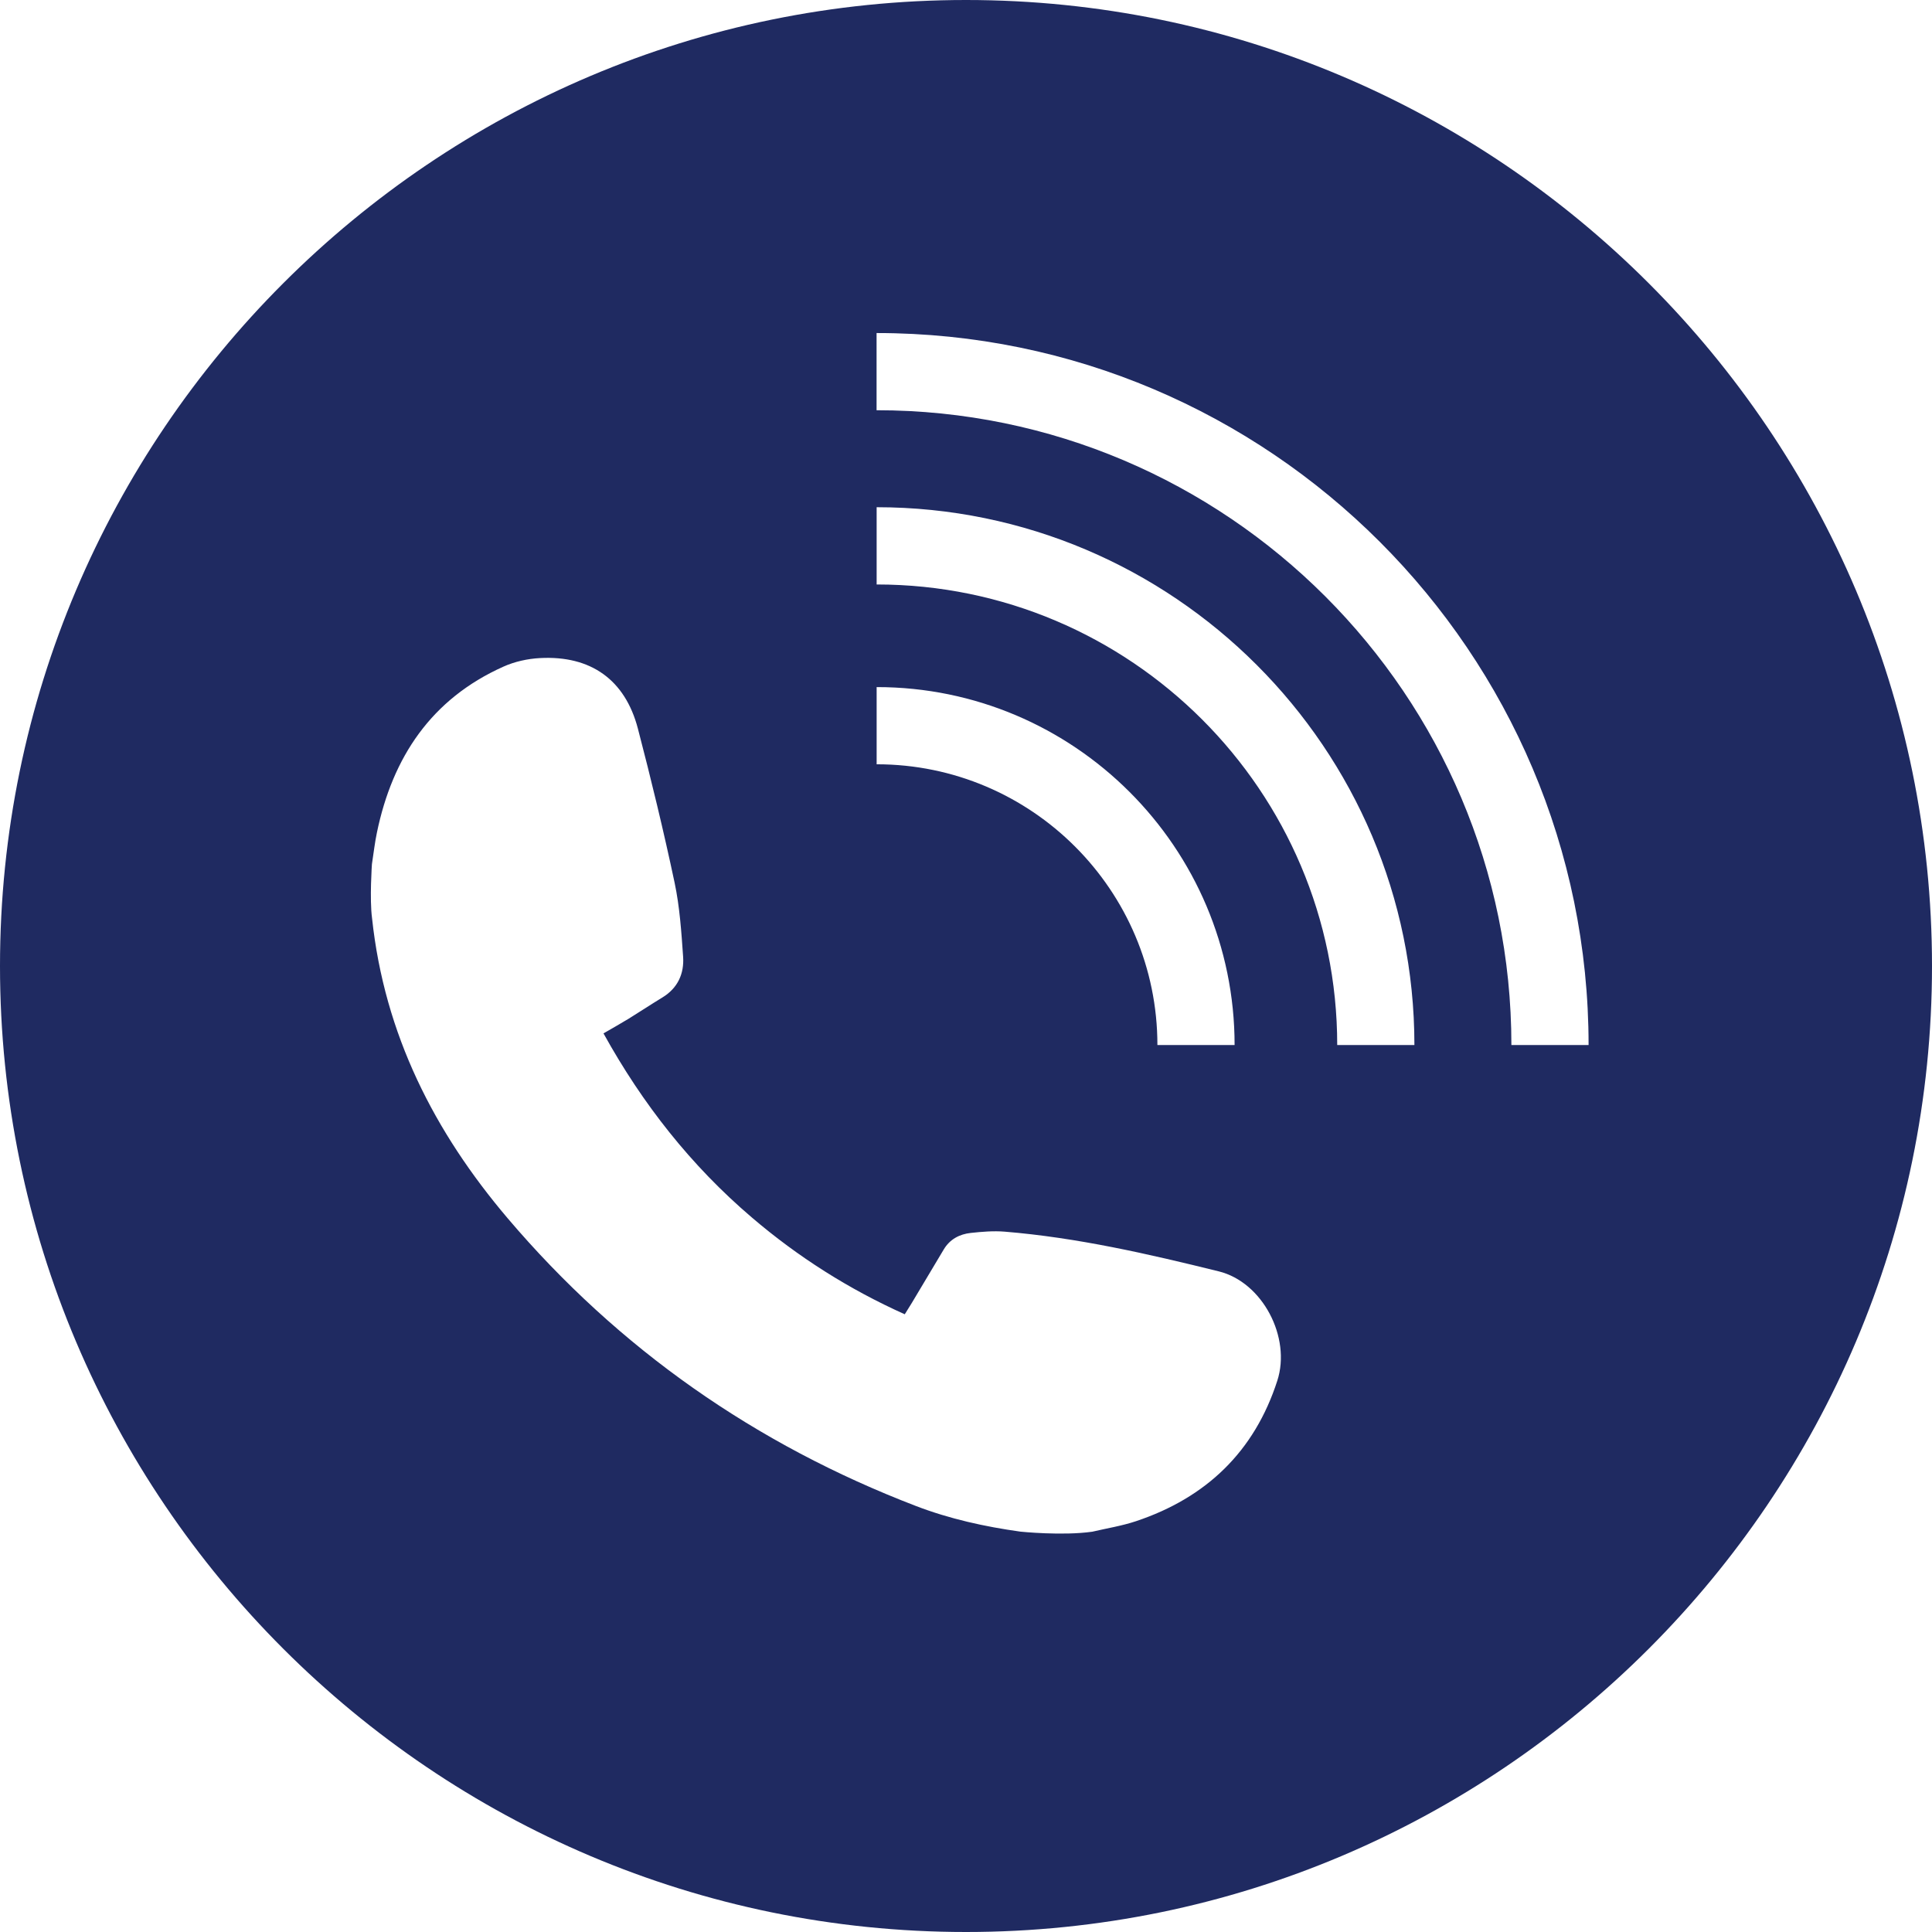 <?xml version="1.0" encoding="utf-8"?>
<!-- Generator: Adobe Illustrator 21.1.0, SVG Export Plug-In . SVG Version: 6.00 Build 0)  -->
<svg version="1.1" id="Ebene_1" xmlns="http://www.w3.org/2000/svg" xmlns:xlink="http://www.w3.org/1999/xlink" x="0px" y="0px"
	 viewBox="0 0 30.16 30.16" style="enable-background:new 0 0 30.16 30.16;" xml:space="preserve">
<style type="text/css">
	.st0{fill:#1F2A61;}
</style>
<path class="st0" d="M15.08,0C6.765,0,0,6.764,0,15.08
	s6.765,15.08,15.08,15.08c8.316,0,15.08-6.765,15.08-15.08
	S23.395,0,15.08,0z M19.94,21.553c-0.357,1.107-1.11,1.828-2.206,2.194
	c-0.222,0.074-0.456,0.111-0.682,0.164c-0.468,0.067-1.123-0.001-1.123-0.001
	c-0.558-0.078-1.106-0.199-1.63-0.4c-2.503-0.96-4.64-2.451-6.375-4.493
	c-1.139-1.342-1.922-2.865-2.116-4.683c-0.04-0.297-0.002-0.844-0.002-0.844
	c0.029-0.19,0.046-0.342,0.078-0.493c0.244-1.177,0.849-2.085,1.972-2.589
	c0.177-0.08,0.381-0.125,0.575-0.135c0.792-0.042,1.327,0.338,1.527,1.101
	c0.208,0.797,0.402,1.599,0.573,2.405c0.08,0.378,0.106,0.77,0.133,1.157
	c0.018,0.263-0.083,0.489-0.323,0.635c-0.178,0.108-0.352,0.224-0.529,0.333
	c-0.126,0.077-0.255,0.149-0.391,0.228c0.609,1.101,1.367,2.065,2.316,2.874
	c0.722,0.617,1.516,1.12,2.387,1.511c0.042-0.067,0.077-0.122,0.11-0.177
	c0.166-0.278,0.332-0.556,0.498-0.834c0.095-0.16,0.246-0.24,0.423-0.259
	c0.175-0.019,0.353-0.034,0.527-0.02c1.135,0.093,2.243,0.348,3.344,0.62
	C19.71,20.016,20.158,20.877,19.94,21.553z M13.685,11.931v-1.205
	c3.081-0.001,5.588,2.506,5.588,5.588h-1.205
	C18.068,13.897,16.102,11.931,13.685,11.931z M20.875,16.314
	c0-3.965-3.226-7.19-7.19-7.19V7.918c4.629,0,8.395,3.767,8.395,8.396H20.875z
	 M23.594,16.314c0-5.464-4.445-9.91-9.91-9.91V5.199
	c6.129,0,11.115,4.986,11.115,11.115H23.594z"/>
</svg>
